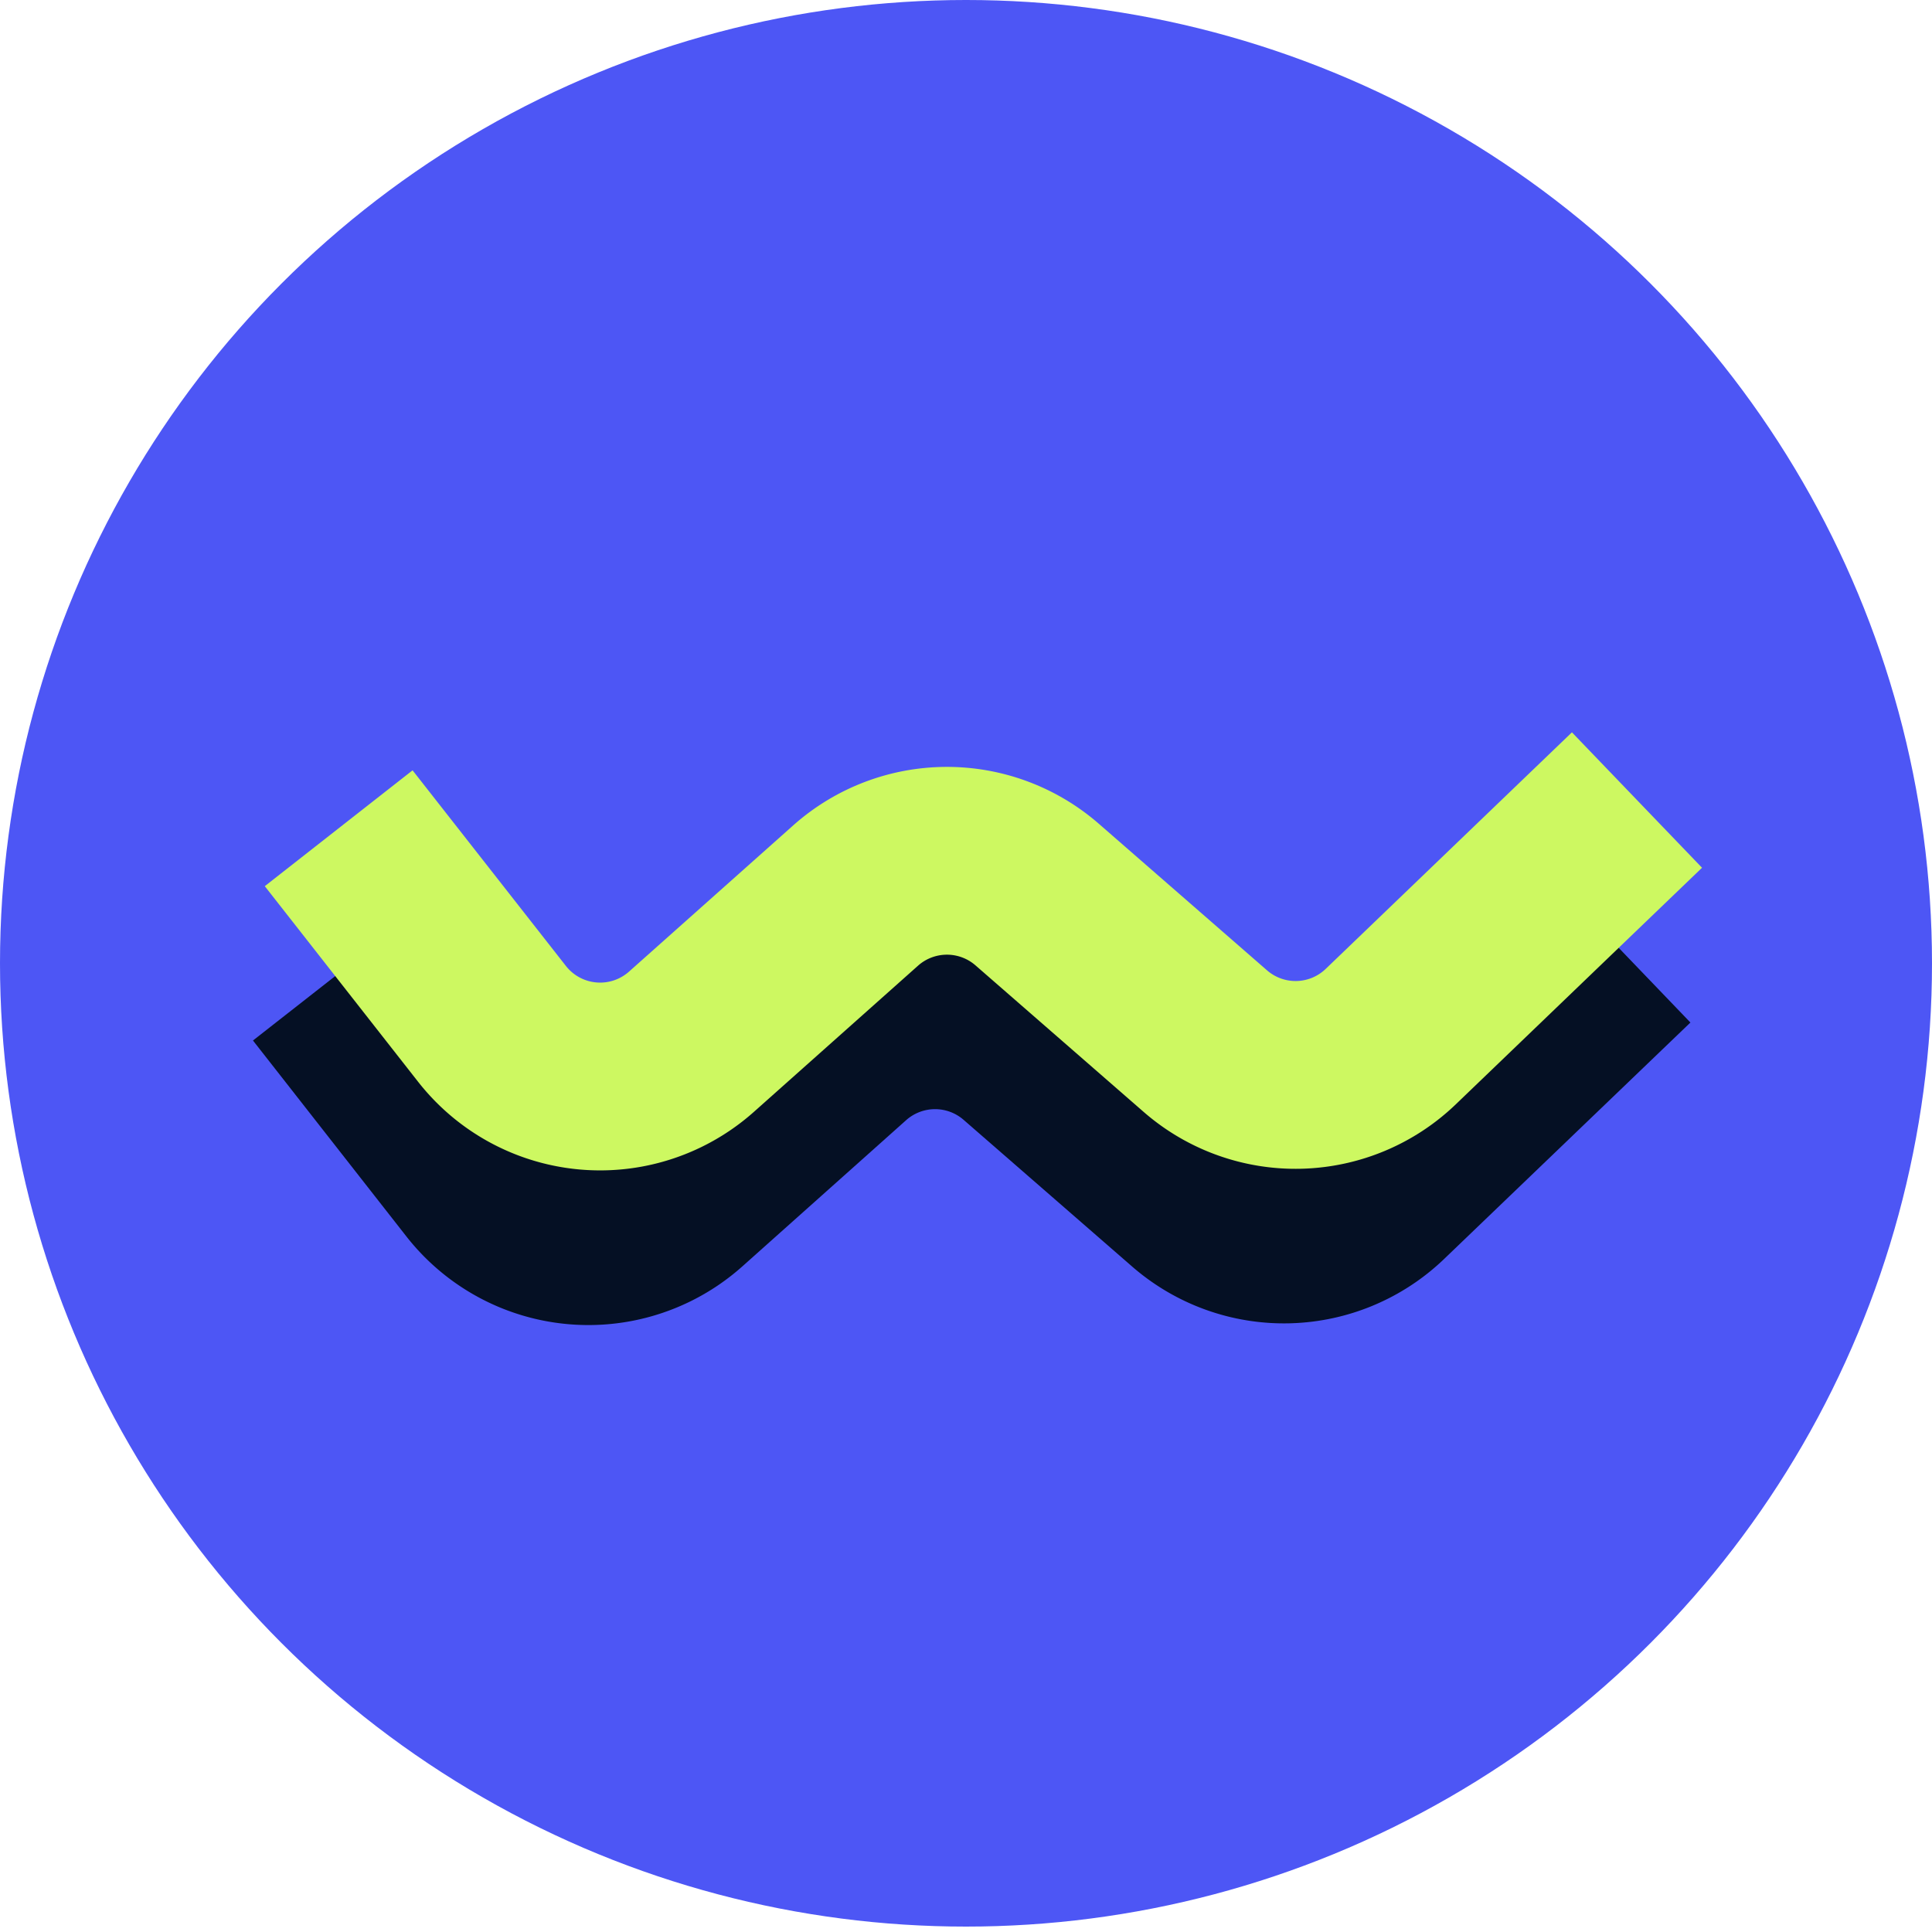 <svg width="100" height="100" viewBox="0 0 100 100" fill="none" xmlns="http://www.w3.org/2000/svg"><ellipse cx="50" cy="49.86" rx="50" ry="49.86" fill="#4D56F5"/><path d="M16.92 50.86 24.86 61a7.11 7.11 0 0 0 10.33.92l8.48-7.57a7.11 7.11 0 0 1 9.4-.05l8.72 7.59a7.11 7.11 0 0 0 9.59-.23l12.75-12.24" stroke="#051024" stroke-width="9.72"/><path d="M17.53 42.87 25.47 53a7.11 7.11 0 0 0 10.32.92l8.5-7.57a7.11 7.11 0 0 1 9.39-.05l8.71 7.59a7.11 7.11 0 0 0 9.6-.24l12.74-12.24" stroke="#CDF861" stroke-width="9.72"/></svg>